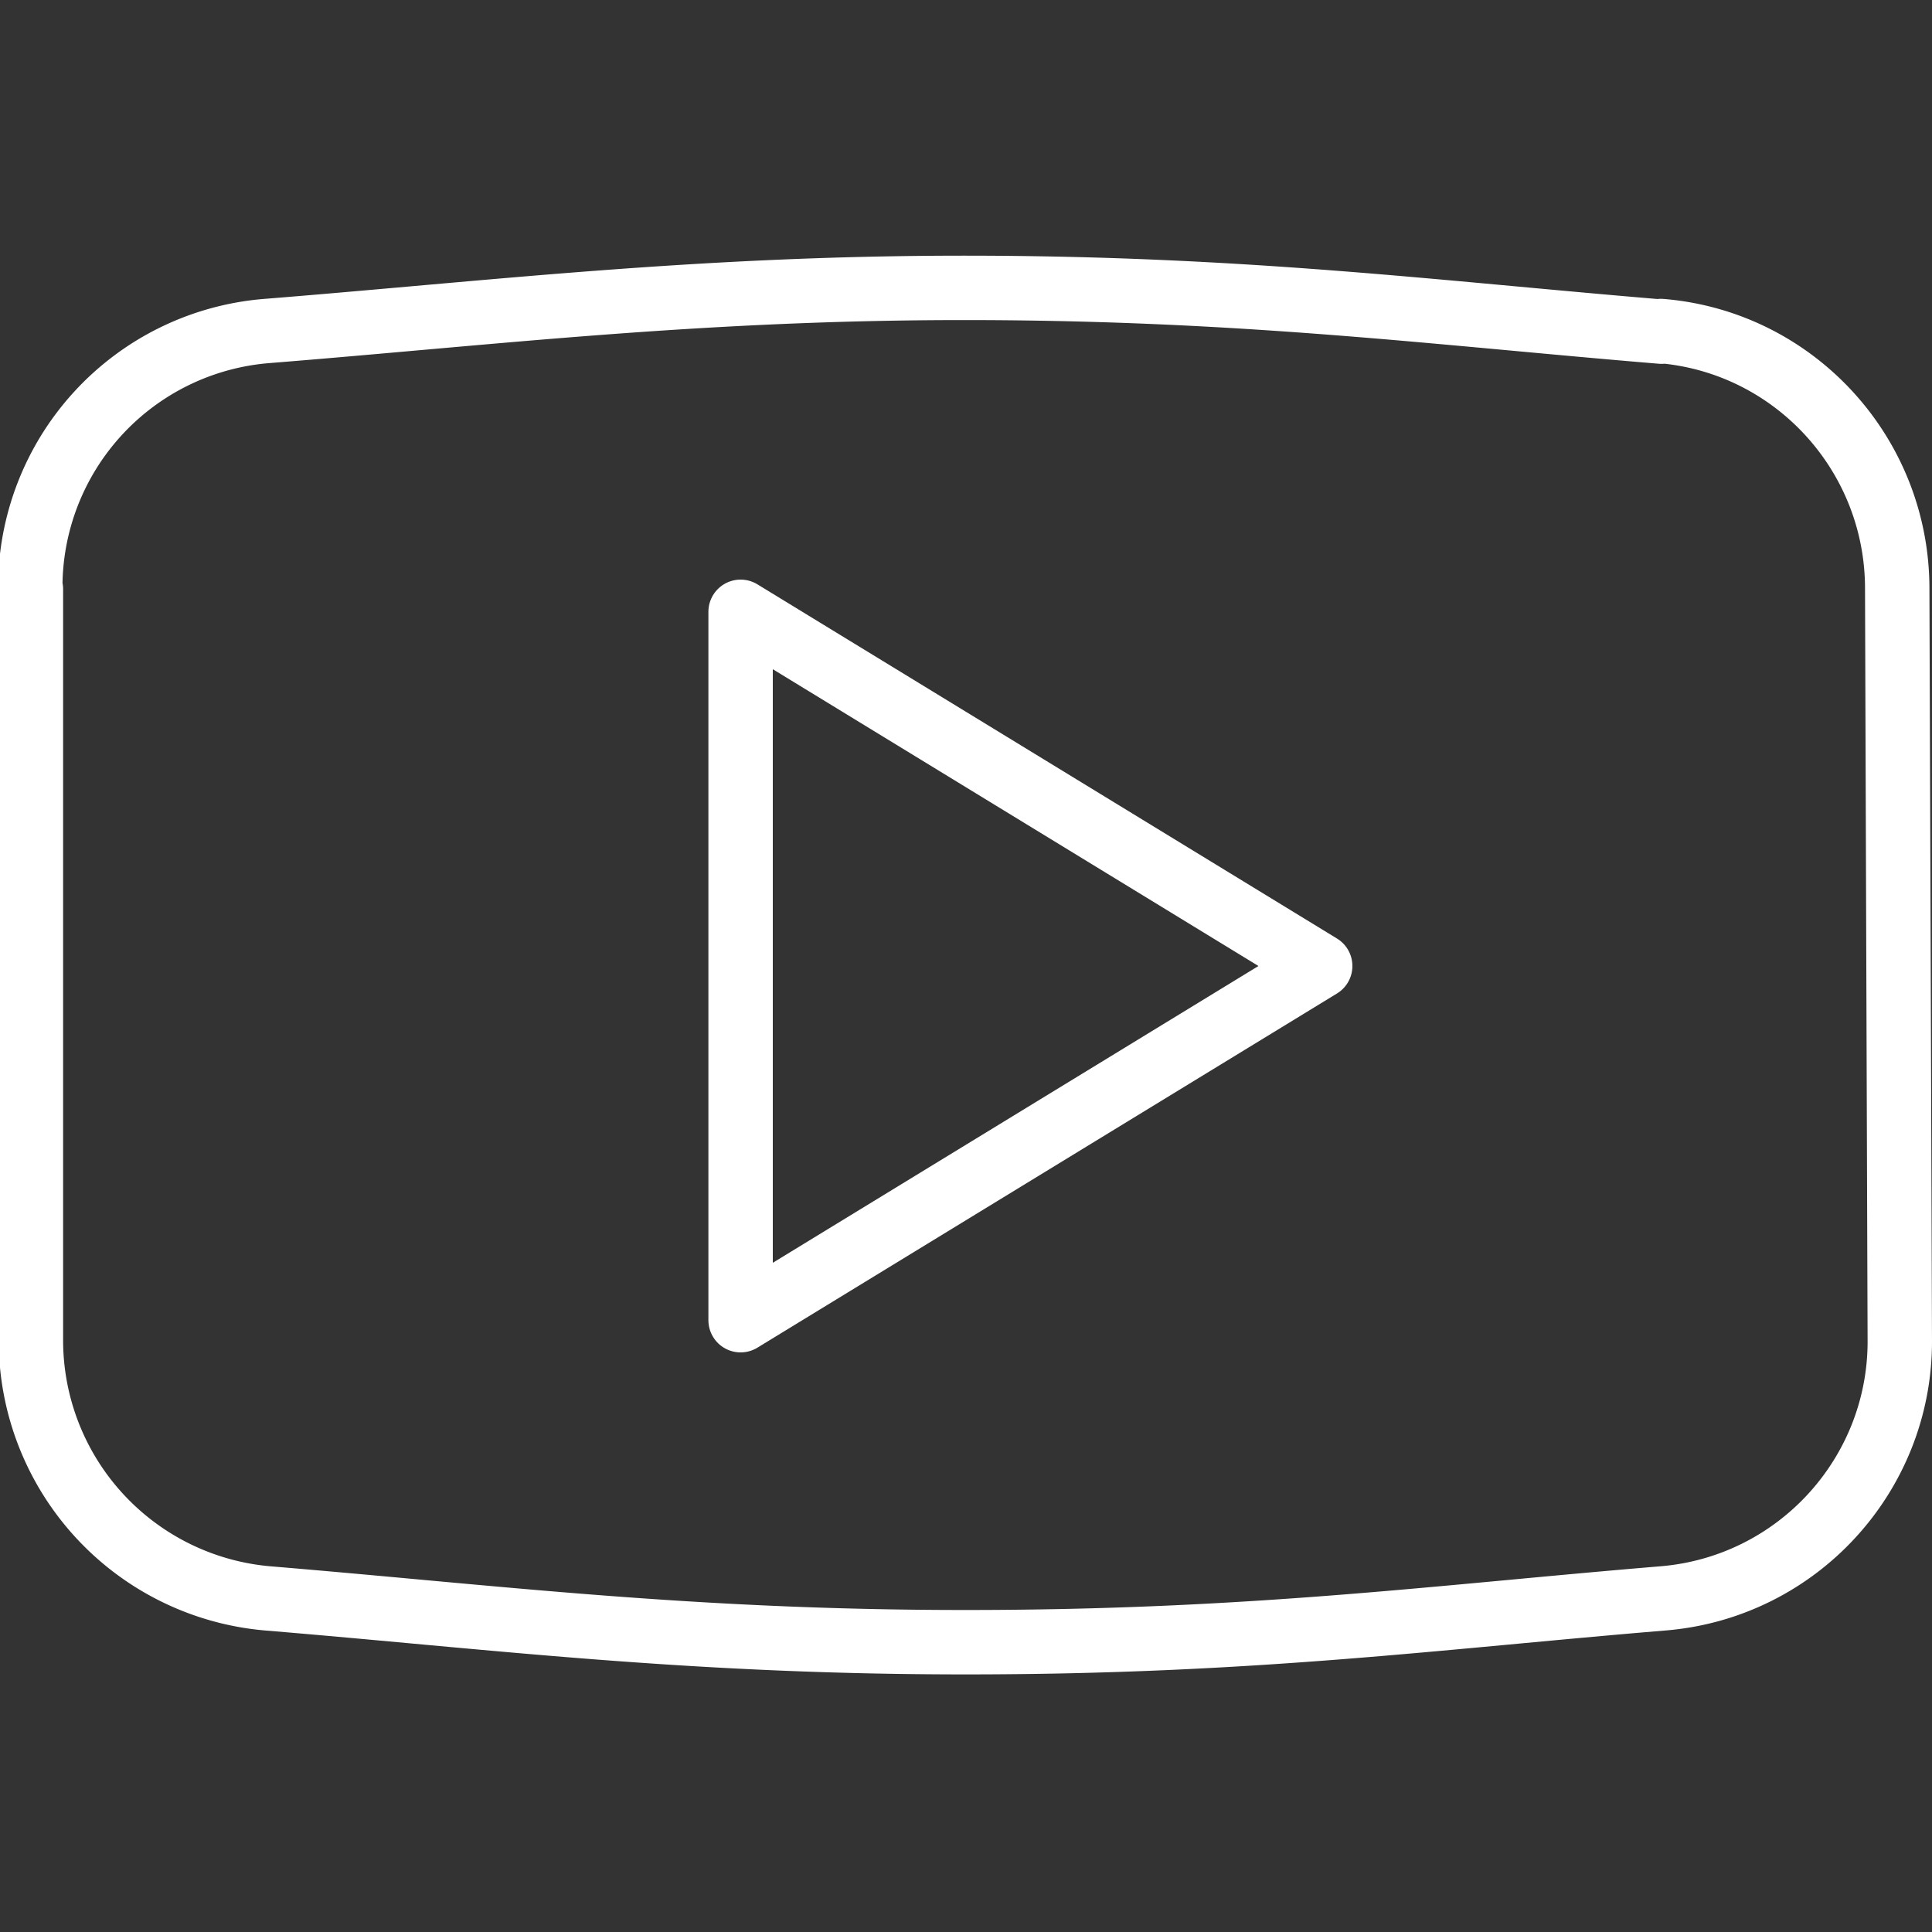 <?xml version="1.0" encoding="UTF-8"?>
<svg xmlns="http://www.w3.org/2000/svg" viewBox="0 0 30 30"><rect x="0" y="0" width="30" height="30" fill="#333333" stroke="none"/><path fill="none" stroke="#005091" stroke-linecap="round" stroke-linejoin="round" d="M11.5 9.5v11l9-5.5-9-5.5z" style="stroke: #ffffff;"/><path fill="none" stroke="#005091" stroke-linecap="round" stroke-linejoin="round" d="M29.5 20.83h0c0 2.08-1.6 3.82-3.68 3.99-3.5.29-6.37.68-10.83.68-4.29 0-7.33-.39-10.83-.68h0a4.024 4.024 0 0 1-3.68-4V9.15l-.01-.01a3.993 3.993 0 0 1 3.67-4c3.5-.28 6.71-.67 10.83-.67 4.33 0 7.33.39 10.83.68l-.01-.01c2.07.17 3.67 1.91 3.67 4z" style="stroke: #ffffff;stroke: #ffffff;"/></svg>
